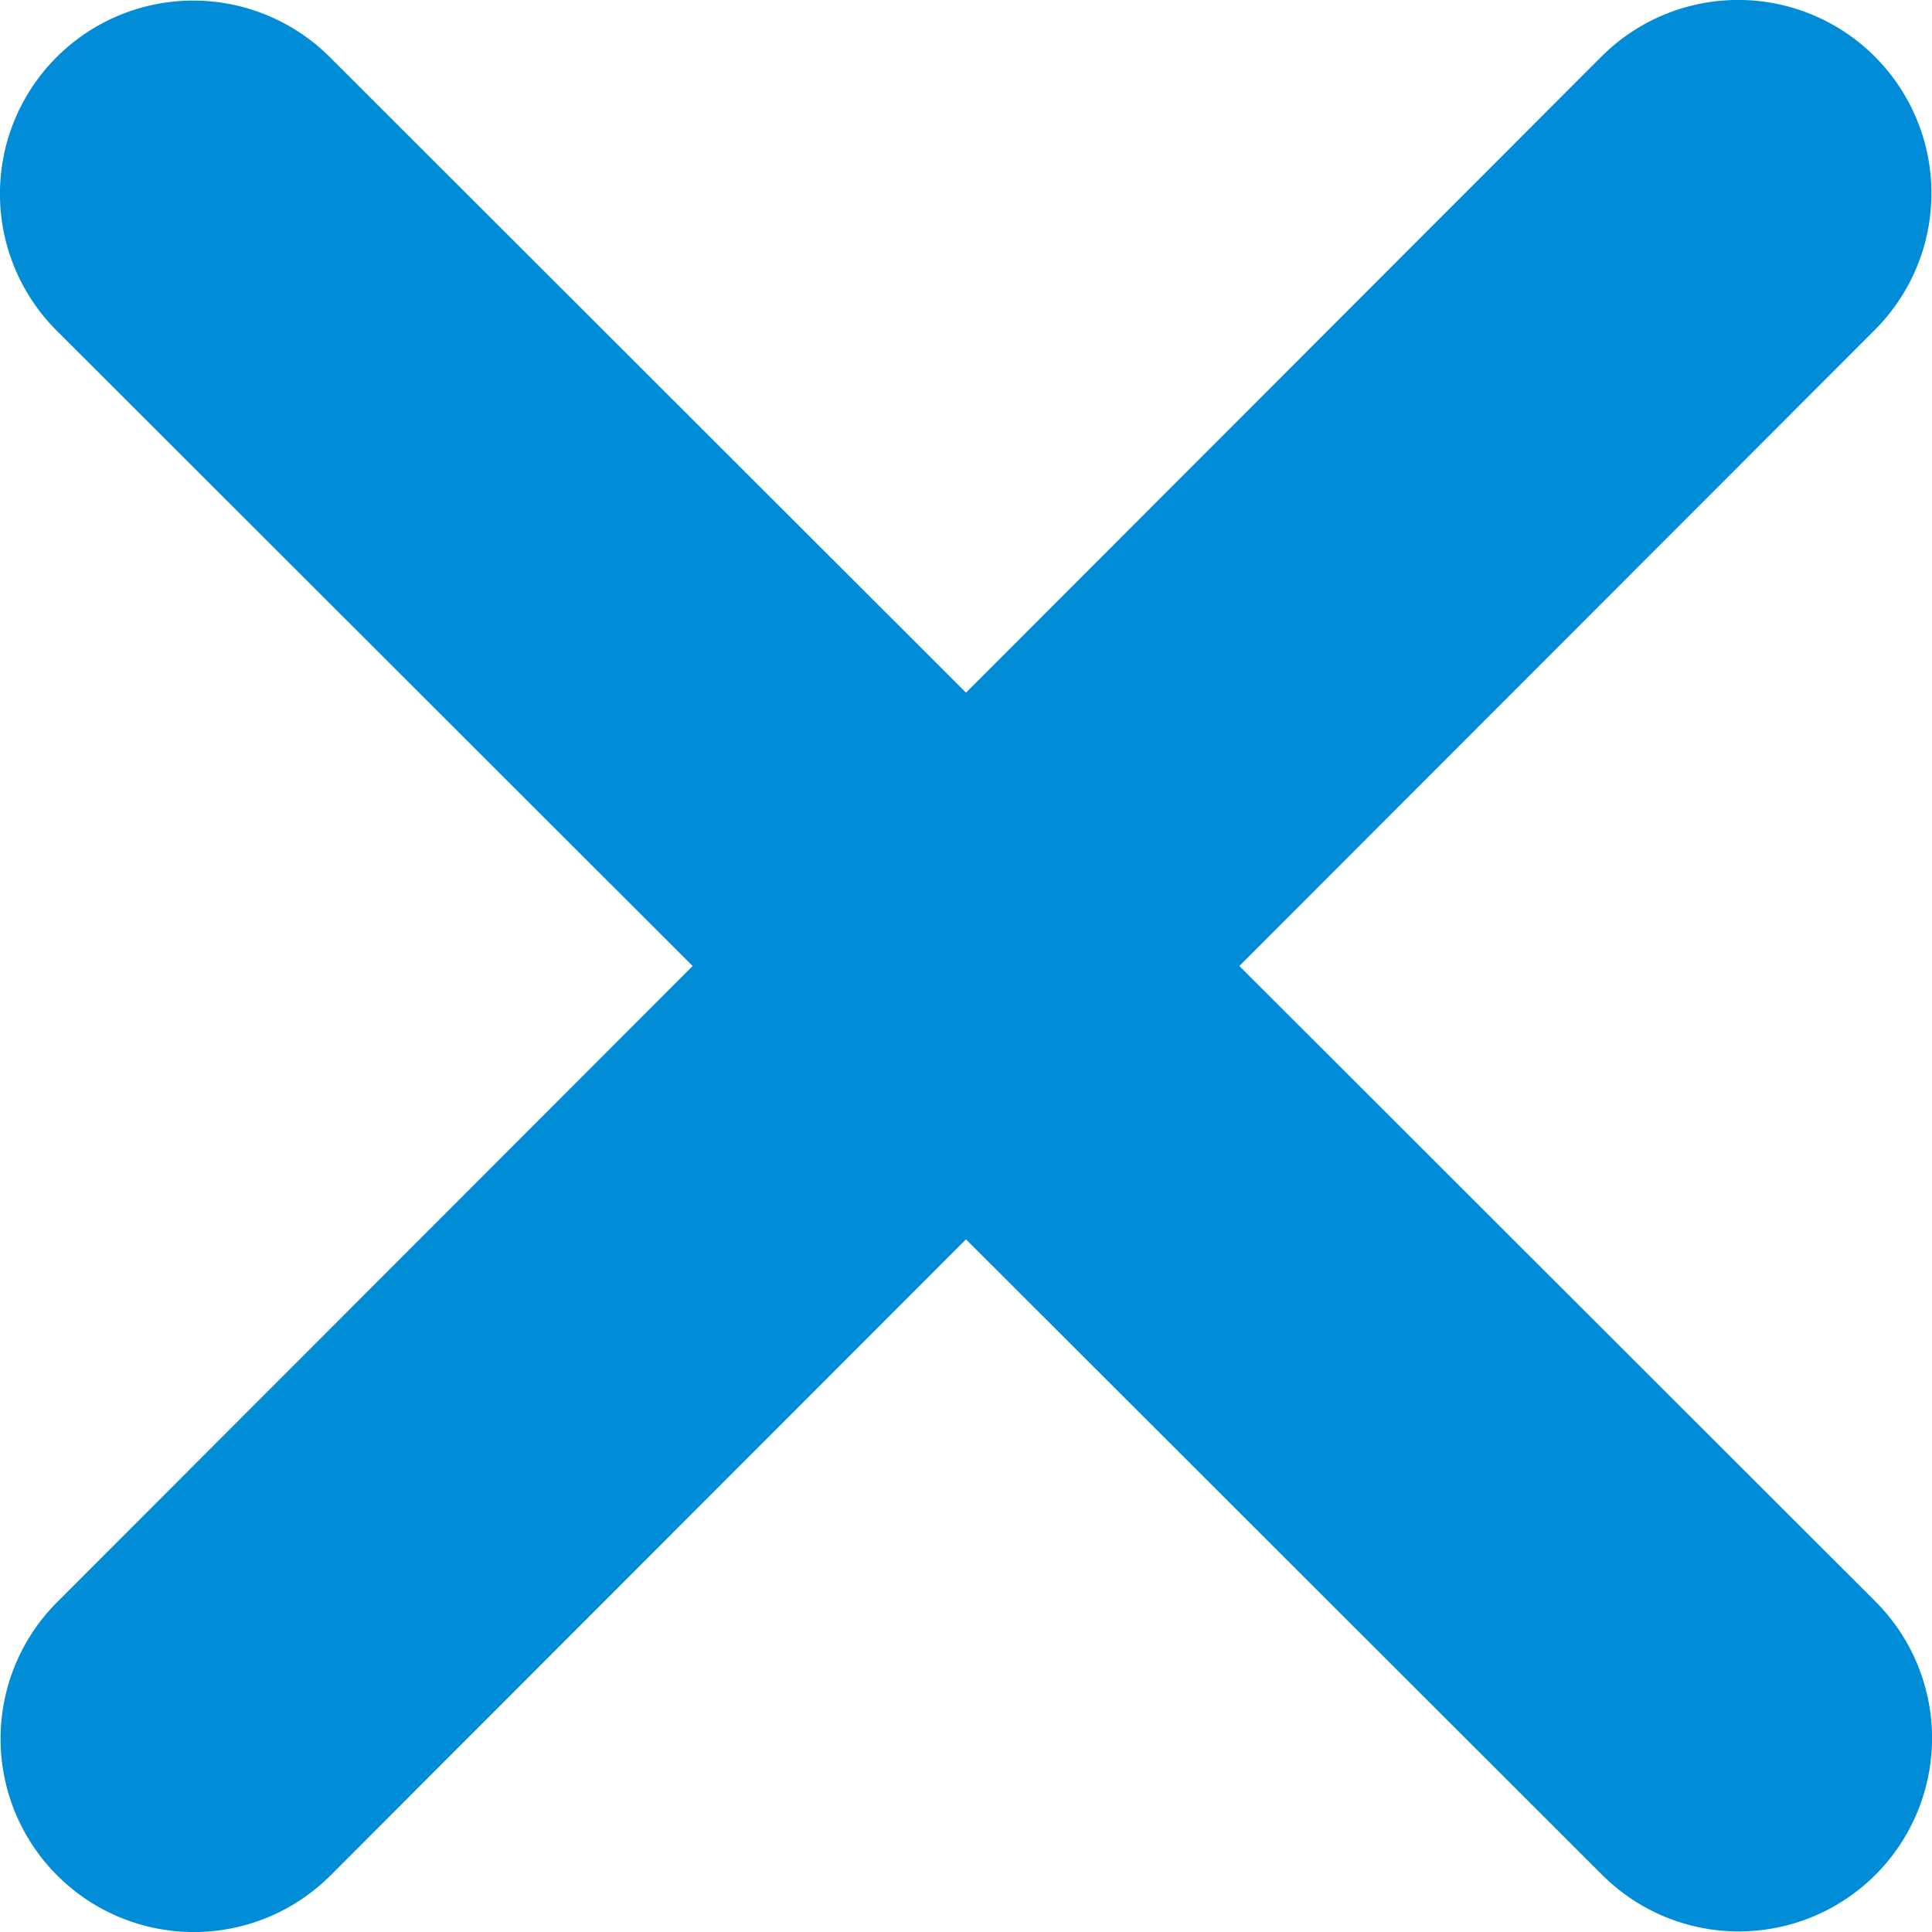 <svg xmlns="http://www.w3.org/2000/svg" width="25" height="25" viewBox="0 0 25 25">
  <g id="グループ_6752" data-name="グループ 6752" transform="translate(-18 -27)">
    <path id="xmark-solid" d="M56.185,100.194a2.5,2.5,0,0,0-3.537-3.537l-8.223,8.231-8.231-8.223a2.5,2.5,0,0,0-3.537,3.537l8.231,8.223-8.223,8.231a2.5,2.5,0,0,0,3.537,3.537l8.223-8.231,8.231,8.223a2.5,2.5,0,0,0,3.537-3.537l-8.231-8.223Z" transform="translate(-13.925 -68.925)" fill="#008CD7"/>
  </g>
</svg>
